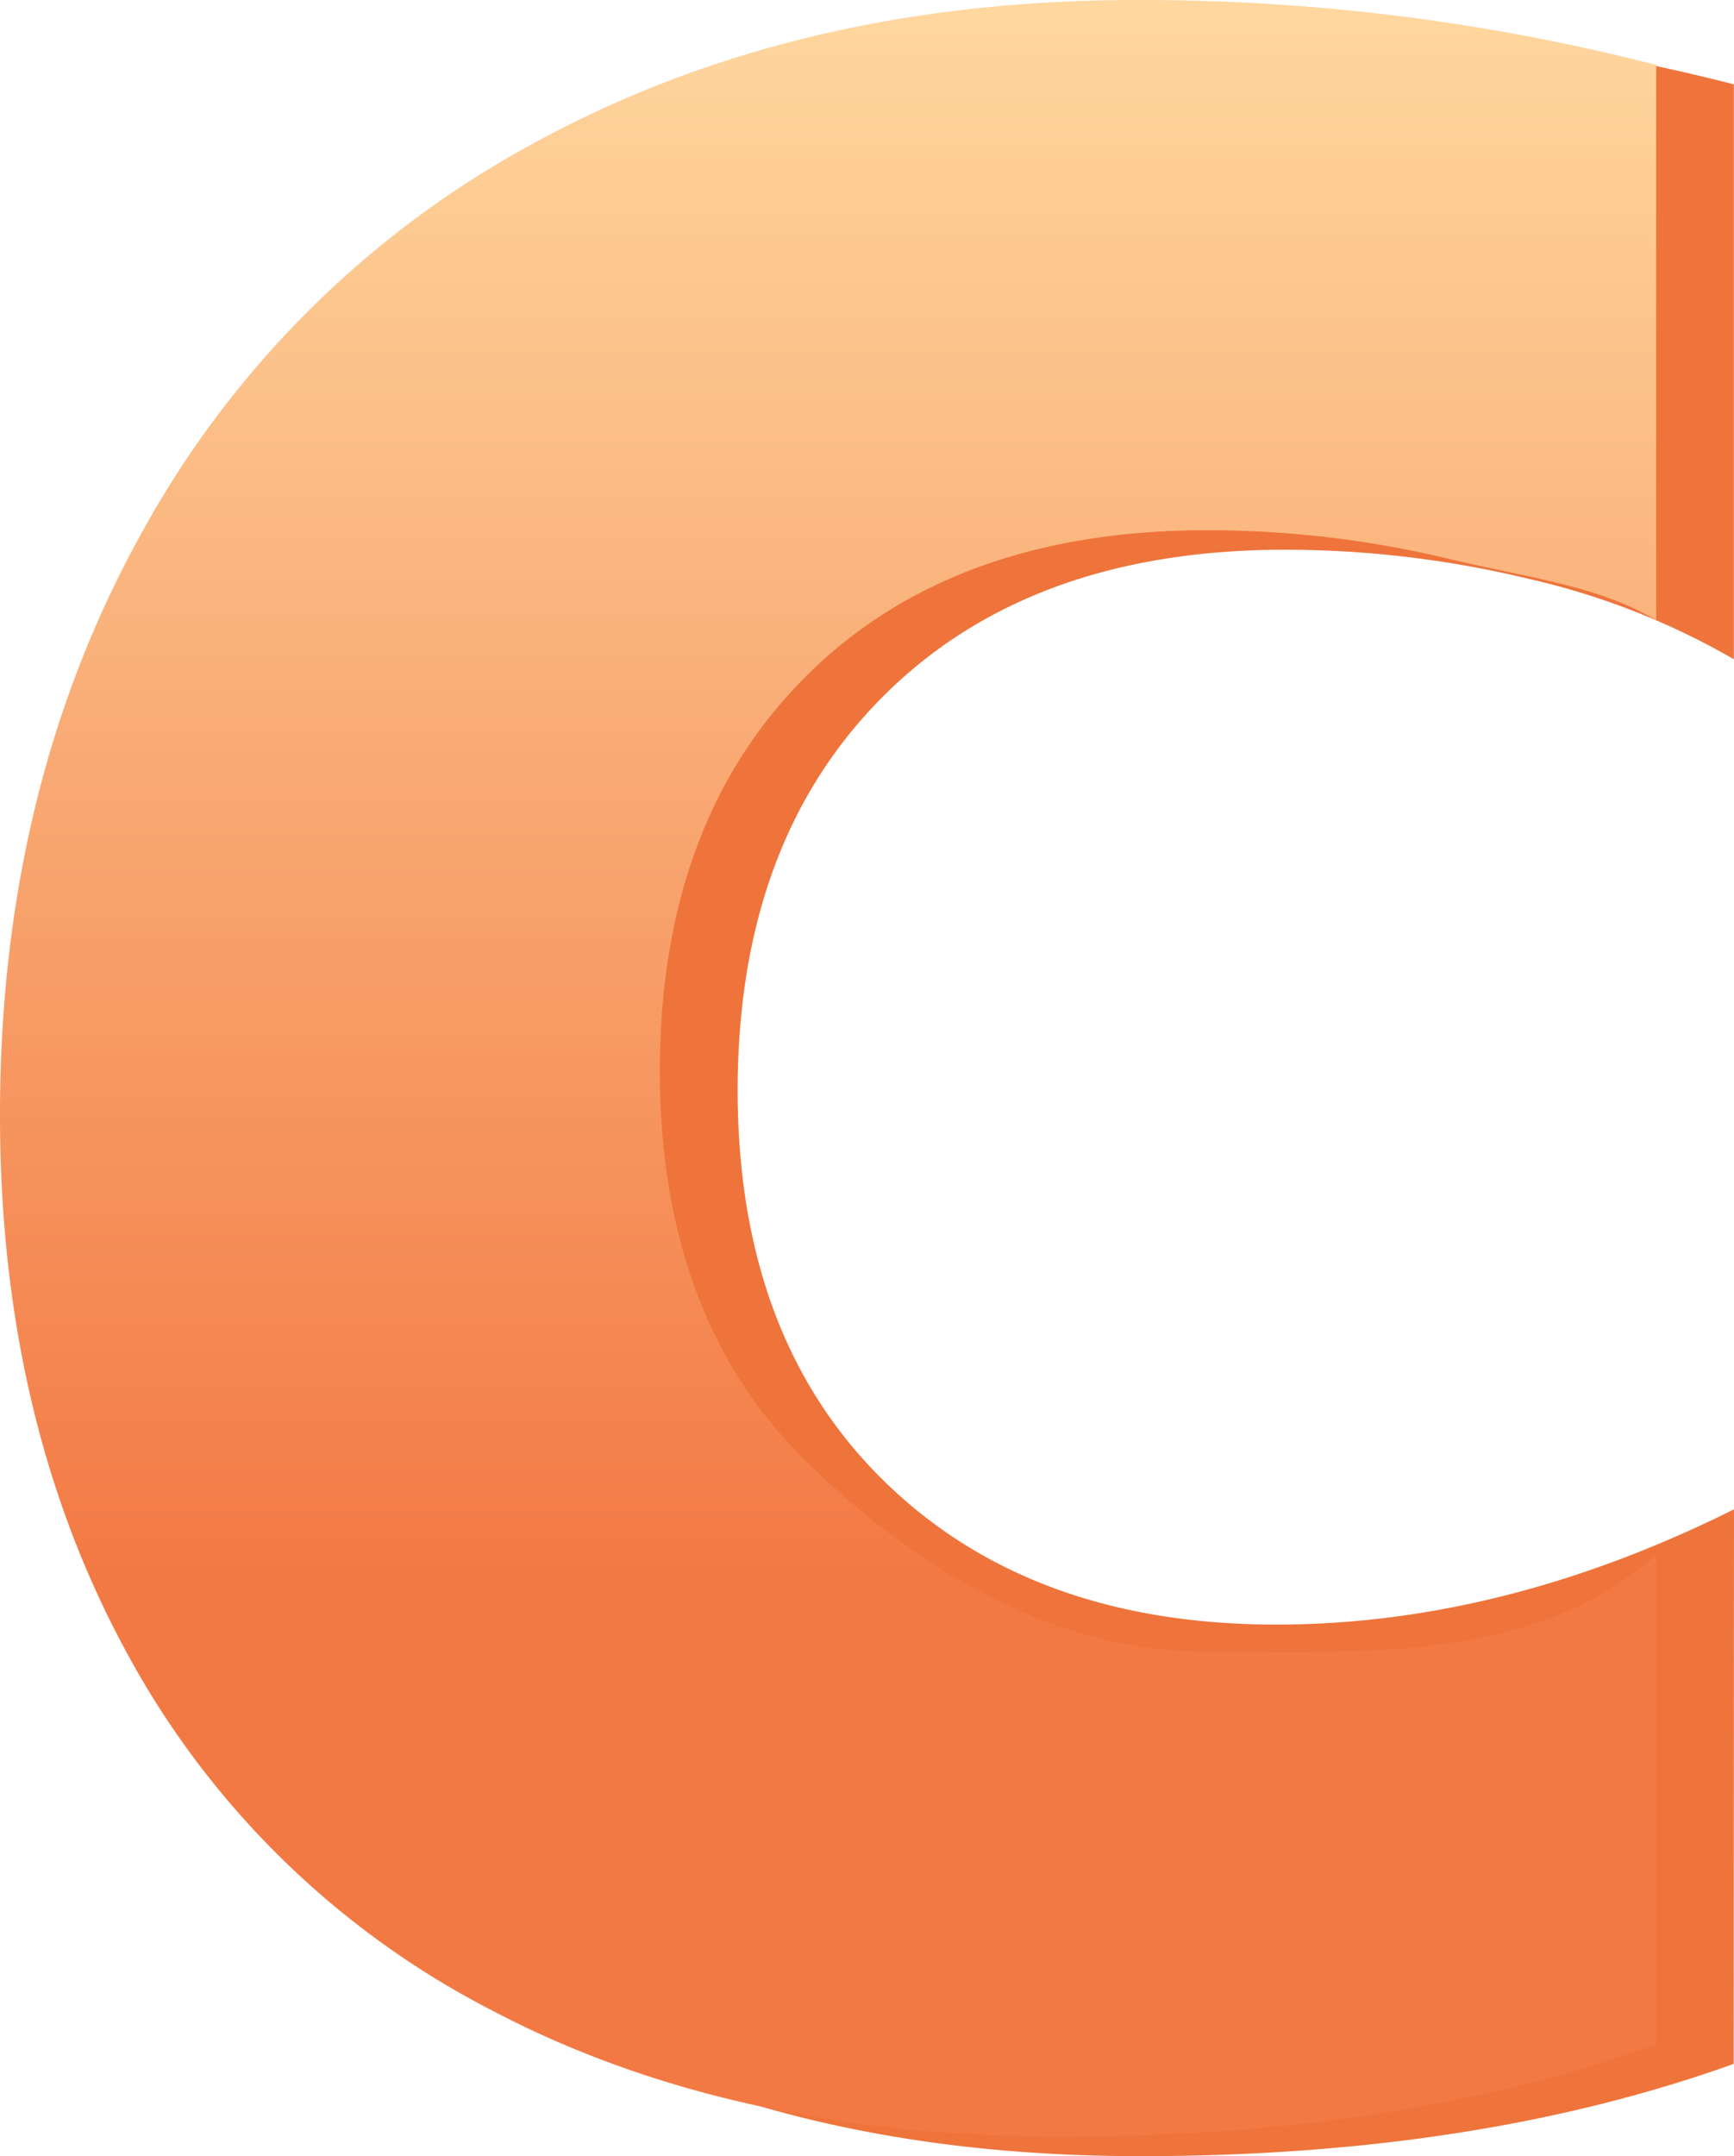 <svg xmlns="http://www.w3.org/2000/svg" xmlns:xlink="http://www.w3.org/1999/xlink" width="178.579" height="221.949" viewBox="0 0 178.579 221.949">
  <defs>
    <linearGradient id="linear-gradient" x1="0.5" y1="-0.005" x2="0.5" y2="0.735" gradientUnits="objectBoundingBox">
      <stop offset="0" stop-color="#ffd9a1"/>
      <stop offset="1" stop-color="#f37944"/>
    </linearGradient>
  </defs>
  <g id="c_Монтажная_область_1-03" data-name="c_Монтажная область 1-03" transform="translate(-49.483 -60.329)">
    <path id="Path_41984" data-name="Path 41984" d="M220.548,265.783q-26.471,9.5-61.117,9.5-34.061,0-58.742-12.976a88.992,88.992,0,0,1-37.7-36.936Q50,201.419,50,170.121,50,136.46,64.576,110.2a100.666,100.666,0,0,1,41.187-40.562Q132.387,55.33,167.033,55.33a213.6,213.6,0,0,1,53.534,6.682v59.182a75.765,75.765,0,0,0-21.264-8.31,106.759,106.759,0,0,0-24.973-2.965q-26.191,0-41.267,14.981t-15.094,40.635q0,25.515,15.094,40.271t40.377,14.756q23.347,0,47.138-11.864Z" transform="translate(7.483 7)" fill="#ee743b"/>
    <path id="Path_41985" data-name="Path 41985" d="M220.316,280.069q-26.465,9.483-61.117,9.489-34.061,0-58.741-12.976a89,89,0,0,1-37.7-36.929q-13.01-23.947-13.01-55.245,0-33.667,14.576-59.917a100.642,100.642,0,0,1,41.187-40.568Q132.13,69.616,166.782,69.61a213.606,213.606,0,0,1,53.534,6.682v57.164c-5.949-3.56-13.037-4.328-21.264-6.3a106.758,106.758,0,0,0-24.973-2.965q-26.191,0-41.266,14.981T117.707,179.8q0,25.515,15.093,40.265c10.062,9.833,24.423,19.577,41.278,19.586,15.564,0,33.558,1.2,46.237-9.953Z" transform="translate(-0.267 -9.28)" fill="url(#linear-gradient)"/>
  </g>
</svg>
